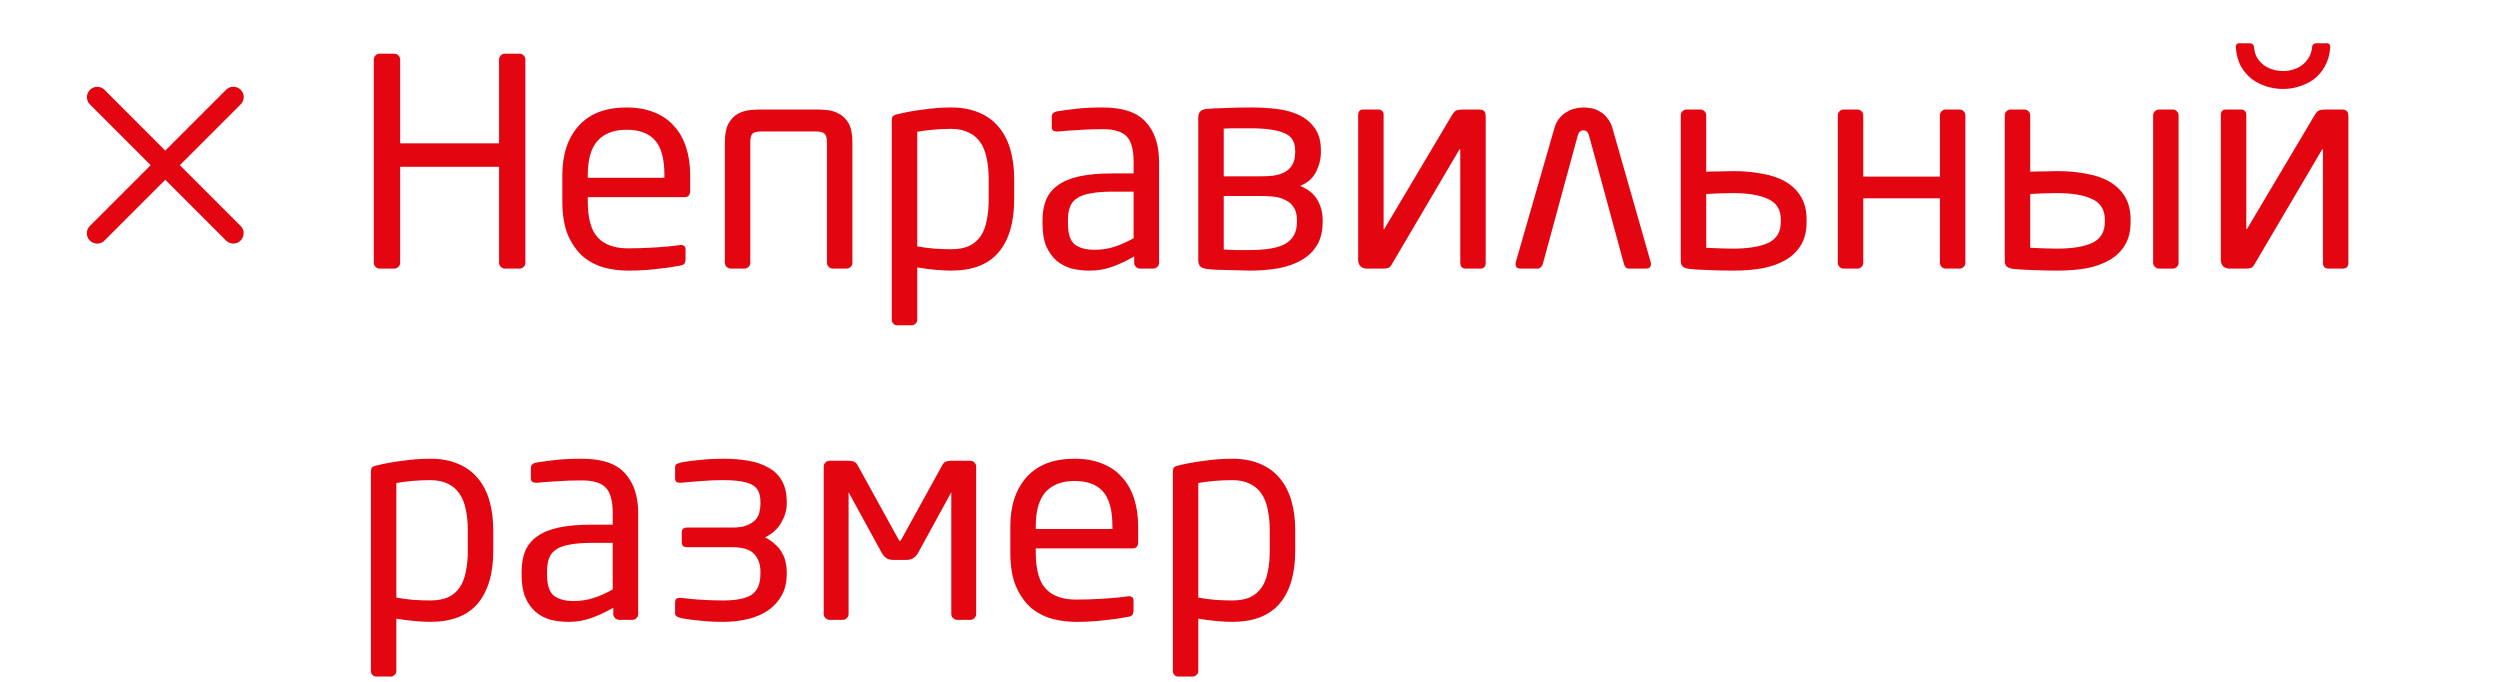 <svg width="121" height="33" viewBox="0 0 121 33" fill="none" xmlns="http://www.w3.org/2000/svg">
<path d="M25.428 12.72C25.428 12.795 25.4 12.86 25.344 12.916C25.288 12.972 25.223 13 25.148 13H24.434C24.359 13 24.294 12.972 24.238 12.916C24.182 12.86 24.154 12.795 24.154 12.72V8.072H19.366V12.72C19.366 12.795 19.338 12.86 19.282 12.916C19.226 12.972 19.161 13 19.086 13H18.372C18.297 13 18.232 12.972 18.176 12.916C18.12 12.86 18.092 12.795 18.092 12.72V2.878C18.092 2.803 18.12 2.738 18.176 2.682C18.232 2.626 18.297 2.598 18.372 2.598H19.086C19.161 2.598 19.226 2.626 19.282 2.682C19.338 2.738 19.366 2.803 19.366 2.878V6.938H24.154V2.878C24.154 2.803 24.182 2.738 24.238 2.682C24.294 2.626 24.359 2.598 24.434 2.598H25.148C25.223 2.598 25.288 2.626 25.344 2.682C25.4 2.738 25.428 2.803 25.428 2.878V12.72ZM33.404 9.234C33.404 9.439 33.315 9.542 33.138 9.542H28.448V9.738C28.448 10.569 28.611 11.157 28.938 11.502C29.264 11.847 29.75 12.02 30.394 12.02C30.804 12.02 31.238 12.006 31.696 11.978C32.162 11.95 32.559 11.913 32.886 11.866C32.97 11.847 33.04 11.857 33.096 11.894C33.152 11.922 33.18 11.978 33.18 12.062V12.538C33.18 12.631 33.161 12.706 33.124 12.762C33.086 12.809 33.012 12.841 32.9 12.86C32.498 12.935 32.097 12.991 31.696 13.028C31.304 13.075 30.87 13.098 30.394 13.098C29.992 13.098 29.6 13.047 29.218 12.944C28.835 12.832 28.494 12.65 28.196 12.398C27.906 12.137 27.668 11.791 27.482 11.362C27.304 10.933 27.216 10.391 27.216 9.738V8.478C27.216 7.47 27.482 6.672 28.014 6.084C28.546 5.496 29.316 5.202 30.324 5.202C30.837 5.202 31.285 5.281 31.668 5.44C32.05 5.589 32.368 5.809 32.62 6.098C32.881 6.378 33.077 6.723 33.208 7.134C33.338 7.535 33.404 7.983 33.404 8.478V9.234ZM32.158 8.478C32.158 7.685 32.004 7.12 31.696 6.784C31.397 6.448 30.94 6.28 30.324 6.28C29.717 6.28 29.25 6.457 28.924 6.812C28.606 7.167 28.448 7.722 28.448 8.478V8.604H32.158V8.478ZM41.257 12.72C41.257 12.795 41.229 12.86 41.173 12.916C41.117 12.972 41.051 13 40.977 13H40.305C40.23 13 40.165 12.972 40.109 12.916C40.053 12.86 40.025 12.795 40.025 12.72V6.896C40.025 6.681 39.987 6.541 39.913 6.476C39.847 6.401 39.708 6.364 39.493 6.364H36.847C36.632 6.364 36.487 6.401 36.413 6.476C36.347 6.541 36.315 6.681 36.315 6.896V12.72C36.315 12.795 36.287 12.86 36.231 12.916C36.175 12.972 36.109 13 36.035 13H35.363C35.288 13 35.223 12.972 35.167 12.916C35.111 12.86 35.083 12.795 35.083 12.72V6.896C35.083 6.495 35.144 6.187 35.265 5.972C35.386 5.757 35.535 5.603 35.713 5.51C35.9 5.407 36.096 5.347 36.301 5.328C36.506 5.309 36.688 5.3 36.847 5.3H39.493C39.651 5.3 39.834 5.309 40.039 5.328C40.244 5.347 40.435 5.407 40.613 5.51C40.8 5.603 40.953 5.757 41.075 5.972C41.196 6.187 41.257 6.495 41.257 6.896V12.72ZM49.085 9.668C49.085 10.769 48.833 11.619 48.329 12.216C47.825 12.804 47.06 13.098 46.033 13.098C45.818 13.098 45.557 13.084 45.249 13.056C44.95 13.028 44.666 12.991 44.395 12.944V15.478C44.395 15.553 44.367 15.613 44.311 15.66C44.264 15.716 44.204 15.744 44.129 15.744H43.415C43.34 15.744 43.28 15.716 43.233 15.66C43.186 15.613 43.163 15.553 43.163 15.478V5.846C43.163 5.753 43.177 5.683 43.205 5.636C43.242 5.589 43.326 5.552 43.457 5.524C43.83 5.431 44.246 5.356 44.703 5.3C45.16 5.235 45.604 5.202 46.033 5.202C46.556 5.202 47.008 5.286 47.391 5.454C47.774 5.613 48.091 5.846 48.343 6.154C48.595 6.453 48.782 6.817 48.903 7.246C49.024 7.666 49.085 8.137 49.085 8.66V9.668ZM47.853 8.66C47.853 8.296 47.82 7.965 47.755 7.666C47.699 7.367 47.601 7.115 47.461 6.91C47.321 6.695 47.134 6.532 46.901 6.42C46.668 6.299 46.378 6.238 46.033 6.238C45.734 6.238 45.436 6.252 45.137 6.28C44.838 6.308 44.591 6.341 44.395 6.378V11.922C44.628 11.969 44.904 12.006 45.221 12.034C45.538 12.053 45.809 12.062 46.033 12.062C46.378 12.062 46.668 12.011 46.901 11.908C47.134 11.796 47.321 11.637 47.461 11.432C47.601 11.227 47.699 10.975 47.755 10.676C47.82 10.377 47.853 10.041 47.853 9.668V8.66ZM56.099 12.72C56.099 12.795 56.071 12.86 56.015 12.916C55.959 12.972 55.894 13 55.819 13H55.175C55.1 13 55.035 12.972 54.979 12.916C54.923 12.86 54.895 12.795 54.895 12.72V12.412C54.559 12.608 54.214 12.771 53.859 12.902C53.505 13.033 53.131 13.098 52.739 13.098C52.441 13.098 52.151 13.065 51.871 13C51.6 12.925 51.358 12.799 51.143 12.622C50.938 12.445 50.77 12.211 50.639 11.922C50.518 11.633 50.457 11.269 50.457 10.83V10.662C50.457 10.289 50.513 9.962 50.625 9.682C50.746 9.393 50.938 9.155 51.199 8.968C51.47 8.772 51.82 8.627 52.249 8.534C52.678 8.441 53.206 8.394 53.831 8.394H54.867V7.834C54.867 7.246 54.755 6.835 54.531 6.602C54.307 6.369 53.92 6.252 53.369 6.252C52.912 6.252 52.511 6.266 52.165 6.294C51.82 6.313 51.507 6.336 51.227 6.364C51.153 6.373 51.078 6.364 51.003 6.336C50.938 6.308 50.905 6.243 50.905 6.14V5.65C50.905 5.501 51.003 5.412 51.199 5.384C51.489 5.337 51.801 5.295 52.137 5.258C52.483 5.221 52.893 5.202 53.369 5.202C54.34 5.202 55.035 5.435 55.455 5.902C55.885 6.369 56.099 7.013 56.099 7.834V12.72ZM54.867 9.276H53.831C53.411 9.276 53.061 9.304 52.781 9.36C52.501 9.407 52.282 9.486 52.123 9.598C51.965 9.701 51.852 9.841 51.787 10.018C51.722 10.186 51.689 10.396 51.689 10.648V10.816C51.689 11.32 51.801 11.661 52.025 11.838C52.249 12.006 52.566 12.09 52.977 12.09C53.304 12.09 53.617 12.043 53.915 11.95C54.214 11.857 54.531 11.717 54.867 11.53V9.276ZM64.017 10.746C64.017 11.185 63.928 11.553 63.751 11.852C63.574 12.151 63.326 12.393 63.009 12.58C62.692 12.767 62.314 12.902 61.875 12.986C61.446 13.061 60.979 13.098 60.475 13.098C60.344 13.098 60.186 13.093 59.999 13.084C59.812 13.084 59.621 13.079 59.425 13.07C59.229 13.07 59.038 13.065 58.851 13.056C58.664 13.047 58.515 13.033 58.403 13.014C58.132 12.986 57.997 12.855 57.997 12.622V5.678C57.997 5.435 58.128 5.3 58.389 5.272C58.594 5.253 58.884 5.239 59.257 5.23C59.63 5.211 60.083 5.202 60.615 5.202C61.007 5.202 61.399 5.225 61.791 5.272C62.192 5.319 62.552 5.417 62.869 5.566C63.186 5.715 63.443 5.93 63.639 6.21C63.835 6.481 63.933 6.84 63.933 7.288V7.358C63.933 7.685 63.854 8.007 63.695 8.324C63.536 8.632 63.28 8.856 62.925 8.996C63.317 9.155 63.597 9.383 63.765 9.682C63.933 9.971 64.017 10.293 64.017 10.648V10.746ZM62.687 7.288C62.687 6.859 62.505 6.574 62.141 6.434C61.777 6.285 61.24 6.21 60.531 6.21C60.316 6.21 60.088 6.21 59.845 6.21C59.602 6.21 59.397 6.215 59.229 6.224V8.534H60.979C61.184 8.534 61.39 8.525 61.595 8.506C61.8 8.478 61.982 8.427 62.141 8.352C62.309 8.268 62.44 8.151 62.533 8.002C62.636 7.843 62.687 7.629 62.687 7.358V7.288ZM62.771 10.648C62.771 10.377 62.715 10.167 62.603 10.018C62.5 9.859 62.36 9.743 62.183 9.668C62.015 9.584 61.824 9.533 61.609 9.514C61.394 9.495 61.184 9.486 60.979 9.486H59.229V12.076C59.444 12.085 59.644 12.095 59.831 12.104C60.018 12.104 60.218 12.104 60.433 12.104C61.292 12.104 61.894 11.997 62.239 11.782C62.594 11.567 62.771 11.222 62.771 10.746V10.648ZM65.735 5.566C65.735 5.389 65.819 5.3 65.987 5.3H66.715C66.79 5.3 66.85 5.323 66.897 5.37C66.944 5.407 66.967 5.473 66.967 5.566V11.054C66.967 11.073 66.972 11.087 66.981 11.096C66.99 11.096 67 11.087 67.009 11.068L70.271 5.58C70.346 5.449 70.421 5.37 70.495 5.342C70.579 5.314 70.696 5.3 70.845 5.3H71.573C71.704 5.3 71.793 5.328 71.839 5.384C71.886 5.431 71.909 5.533 71.909 5.692V12.72C71.909 12.804 71.886 12.874 71.839 12.93C71.793 12.977 71.732 13 71.657 13H70.929C70.855 13 70.794 12.977 70.747 12.93C70.701 12.874 70.677 12.809 70.677 12.734V7.274C70.677 7.209 70.659 7.204 70.621 7.26L67.373 12.776C67.317 12.879 67.257 12.944 67.191 12.972C67.126 12.991 67.037 13 66.925 13H66.141C66.029 13 65.931 12.963 65.847 12.888C65.772 12.804 65.735 12.706 65.735 12.594V5.566ZM76.909 6.56C76.863 6.392 76.774 6.308 76.643 6.308C76.503 6.308 76.41 6.392 76.363 6.56L74.669 12.79C74.651 12.846 74.618 12.897 74.571 12.944C74.525 12.981 74.473 13 74.417 13H73.591C73.433 13 73.353 12.925 73.353 12.776C73.353 12.729 73.358 12.697 73.367 12.678L75.215 6.266C75.271 6.051 75.351 5.879 75.453 5.748C75.565 5.608 75.687 5.501 75.817 5.426C75.948 5.342 76.083 5.286 76.223 5.258C76.373 5.221 76.513 5.202 76.643 5.202C76.774 5.202 76.909 5.216 77.049 5.244C77.189 5.272 77.325 5.328 77.455 5.412C77.586 5.487 77.703 5.594 77.805 5.734C77.917 5.865 78.001 6.037 78.057 6.252L79.891 12.678C79.901 12.697 79.905 12.729 79.905 12.776C79.905 12.925 79.826 13 79.667 13H78.841C78.776 13 78.725 12.981 78.687 12.944C78.65 12.897 78.622 12.846 78.603 12.79L76.909 6.56ZM87.439 10.746C87.439 11.185 87.35 11.553 87.172 11.852C86.995 12.151 86.748 12.393 86.43 12.58C86.113 12.767 85.735 12.902 85.296 12.986C84.867 13.061 84.4 13.098 83.897 13.098C83.486 13.098 83.085 13.089 82.692 13.07C82.3 13.061 81.988 13.042 81.754 13.014C81.615 12.995 81.512 12.958 81.447 12.902C81.381 12.846 81.349 12.753 81.349 12.622V5.58C81.349 5.505 81.376 5.44 81.433 5.384C81.489 5.328 81.554 5.3 81.629 5.3H82.3C82.375 5.3 82.441 5.328 82.496 5.384C82.552 5.44 82.581 5.505 82.581 5.58V8.31C82.786 8.301 83.001 8.296 83.225 8.296C83.448 8.287 83.672 8.282 83.897 8.282C84.4 8.282 84.867 8.324 85.296 8.408C85.735 8.483 86.113 8.613 86.43 8.8C86.748 8.987 86.995 9.229 87.172 9.528C87.35 9.827 87.439 10.195 87.439 10.634V10.746ZM86.192 10.634C86.192 10.158 85.992 9.827 85.591 9.64C85.189 9.444 84.611 9.346 83.855 9.346C83.64 9.346 83.425 9.351 83.21 9.36C82.996 9.369 82.786 9.379 82.581 9.388V11.992C82.786 12.001 82.996 12.011 83.21 12.02C83.425 12.029 83.64 12.034 83.855 12.034C84.611 12.034 85.189 11.941 85.591 11.754C85.992 11.558 86.192 11.222 86.192 10.746V10.634ZM95.124 12.72C95.124 12.795 95.096 12.86 95.04 12.916C94.984 12.972 94.919 13 94.844 13H94.172C94.097 13 94.032 12.972 93.976 12.916C93.92 12.86 93.892 12.795 93.892 12.72V9.598H90.182V12.72C90.182 12.795 90.154 12.86 90.098 12.916C90.042 12.972 89.977 13 89.902 13H89.23C89.155 13 89.09 12.972 89.034 12.916C88.978 12.86 88.95 12.795 88.95 12.72V5.58C88.95 5.505 88.978 5.44 89.034 5.384C89.09 5.328 89.155 5.3 89.23 5.3H89.902C89.977 5.3 90.042 5.328 90.098 5.384C90.154 5.44 90.182 5.505 90.182 5.58V8.548H93.892V5.58C93.892 5.505 93.92 5.44 93.976 5.384C94.032 5.328 94.097 5.3 94.172 5.3H94.844C94.919 5.3 94.984 5.328 95.04 5.384C95.096 5.44 95.124 5.505 95.124 5.58V12.72ZM105.444 12.72C105.444 12.795 105.416 12.86 105.36 12.916C105.304 12.972 105.239 13 105.164 13H104.492C104.417 13 104.352 12.972 104.296 12.916C104.24 12.86 104.212 12.795 104.212 12.72V5.58C104.212 5.505 104.24 5.44 104.296 5.384C104.352 5.328 104.417 5.3 104.492 5.3H105.164C105.239 5.3 105.304 5.328 105.36 5.384C105.416 5.44 105.444 5.505 105.444 5.58V12.72ZM103.12 10.746C103.12 11.185 103.031 11.553 102.854 11.852C102.677 12.151 102.429 12.393 102.112 12.58C101.795 12.767 101.417 12.902 100.978 12.986C100.549 13.061 100.082 13.098 99.578 13.098C99.168 13.098 98.766 13.089 98.374 13.07C97.982 13.061 97.669 13.042 97.436 13.014C97.296 12.995 97.194 12.958 97.128 12.902C97.063 12.846 97.03 12.753 97.03 12.622V5.58C97.03 5.505 97.058 5.44 97.114 5.384C97.17 5.328 97.236 5.3 97.31 5.3H97.982C98.057 5.3 98.122 5.328 98.178 5.384C98.234 5.44 98.262 5.505 98.262 5.58V8.31C98.468 8.301 98.682 8.296 98.906 8.296C99.13 8.287 99.354 8.282 99.578 8.282C100.082 8.282 100.549 8.324 100.978 8.408C101.417 8.483 101.795 8.613 102.112 8.8C102.429 8.987 102.677 9.229 102.854 9.528C103.031 9.827 103.12 10.195 103.12 10.634V10.746ZM101.874 10.634C101.874 10.158 101.673 9.827 101.272 9.64C100.871 9.444 100.292 9.346 99.536 9.346C99.322 9.346 99.107 9.351 98.892 9.36C98.677 9.369 98.468 9.379 98.262 9.388V11.992C98.468 12.001 98.677 12.011 98.892 12.02C99.107 12.029 99.322 12.034 99.536 12.034C100.292 12.034 100.871 11.941 101.272 11.754C101.673 11.558 101.874 11.222 101.874 10.746V10.634ZM112.781 2.332C112.753 2.659 112.669 2.948 112.529 3.2C112.398 3.443 112.226 3.648 112.011 3.816C111.806 3.975 111.568 4.096 111.297 4.18C111.036 4.264 110.77 4.306 110.499 4.306C110.228 4.306 109.958 4.264 109.687 4.18C109.426 4.096 109.188 3.975 108.973 3.816C108.768 3.648 108.595 3.443 108.455 3.2C108.324 2.948 108.245 2.659 108.217 2.332C108.208 2.276 108.212 2.225 108.231 2.178C108.25 2.122 108.296 2.094 108.371 2.094H108.889C109.02 2.094 109.09 2.169 109.099 2.318C109.118 2.505 109.169 2.668 109.253 2.808C109.346 2.948 109.454 3.065 109.575 3.158C109.706 3.251 109.85 3.321 110.009 3.368C110.168 3.415 110.331 3.438 110.499 3.438C110.667 3.438 110.83 3.415 110.989 3.368C111.148 3.321 111.288 3.251 111.409 3.158C111.54 3.065 111.647 2.948 111.731 2.808C111.824 2.668 111.88 2.505 111.899 2.318C111.908 2.169 111.978 2.094 112.109 2.094H112.627C112.702 2.094 112.748 2.122 112.767 2.178C112.786 2.225 112.79 2.276 112.781 2.332ZM107.489 12.594V5.566C107.489 5.389 107.573 5.3 107.741 5.3H108.469C108.544 5.3 108.604 5.323 108.651 5.37C108.698 5.407 108.721 5.473 108.721 5.566V11.054C108.721 11.073 108.726 11.087 108.735 11.096C108.744 11.096 108.754 11.087 108.763 11.068L112.025 5.58C112.1 5.449 112.174 5.37 112.249 5.342C112.333 5.314 112.45 5.3 112.599 5.3H113.327C113.458 5.3 113.546 5.328 113.593 5.384C113.64 5.431 113.663 5.533 113.663 5.692V12.72C113.663 12.804 113.64 12.874 113.593 12.93C113.546 12.977 113.486 13 113.411 13H112.683C112.608 13 112.548 12.977 112.501 12.93C112.454 12.874 112.431 12.809 112.431 12.734V7.274C112.431 7.209 112.412 7.204 112.375 7.26L109.127 12.776C109.071 12.879 109.01 12.944 108.945 12.972C108.88 12.991 108.791 13 108.679 13H107.895C107.783 13 107.685 12.963 107.601 12.888C107.526 12.804 107.489 12.706 107.489 12.594ZM23.874 26.668C23.874 27.769 23.622 28.619 23.118 29.216C22.614 29.804 21.849 30.098 20.822 30.098C20.607 30.098 20.346 30.084 20.038 30.056C19.739 30.028 19.455 29.991 19.184 29.944V32.478C19.184 32.553 19.156 32.613 19.1 32.66C19.053 32.716 18.993 32.744 18.918 32.744H18.204C18.129 32.744 18.069 32.716 18.022 32.66C17.975 32.613 17.952 32.553 17.952 32.478V22.846C17.952 22.753 17.966 22.683 17.994 22.636C18.031 22.589 18.115 22.552 18.246 22.524C18.619 22.431 19.035 22.356 19.492 22.3C19.949 22.235 20.393 22.202 20.822 22.202C21.345 22.202 21.797 22.286 22.18 22.454C22.563 22.613 22.88 22.846 23.132 23.154C23.384 23.453 23.571 23.817 23.692 24.246C23.813 24.666 23.874 25.137 23.874 25.66V26.668ZM22.642 25.66C22.642 25.296 22.609 24.965 22.544 24.666C22.488 24.367 22.39 24.115 22.25 23.91C22.11 23.695 21.923 23.532 21.69 23.42C21.457 23.299 21.167 23.238 20.822 23.238C20.523 23.238 20.225 23.252 19.926 23.28C19.627 23.308 19.38 23.341 19.184 23.378V28.922C19.417 28.969 19.693 29.006 20.01 29.034C20.327 29.053 20.598 29.062 20.822 29.062C21.167 29.062 21.457 29.011 21.69 28.908C21.923 28.796 22.11 28.637 22.25 28.432C22.39 28.227 22.488 27.975 22.544 27.676C22.609 27.377 22.642 27.041 22.642 26.668V25.66ZM30.888 29.72C30.888 29.795 30.86 29.86 30.804 29.916C30.748 29.972 30.683 30 30.608 30H29.964C29.89 30 29.824 29.972 29.768 29.916C29.712 29.86 29.684 29.795 29.684 29.72V29.412C29.348 29.608 29.003 29.771 28.648 29.902C28.294 30.033 27.92 30.098 27.528 30.098C27.23 30.098 26.94 30.065 26.66 30C26.39 29.925 26.147 29.799 25.932 29.622C25.727 29.445 25.559 29.211 25.428 28.922C25.307 28.633 25.246 28.269 25.246 27.83V27.662C25.246 27.289 25.302 26.962 25.414 26.682C25.536 26.393 25.727 26.155 25.988 25.968C26.259 25.772 26.609 25.627 27.038 25.534C27.468 25.441 27.995 25.394 28.62 25.394H29.656V24.834C29.656 24.246 29.544 23.835 29.32 23.602C29.096 23.369 28.709 23.252 28.158 23.252C27.701 23.252 27.3 23.266 26.954 23.294C26.609 23.313 26.296 23.336 26.016 23.364C25.942 23.373 25.867 23.364 25.792 23.336C25.727 23.308 25.694 23.243 25.694 23.14V22.65C25.694 22.501 25.792 22.412 25.988 22.384C26.278 22.337 26.59 22.295 26.926 22.258C27.272 22.221 27.682 22.202 28.158 22.202C29.129 22.202 29.824 22.435 30.244 22.902C30.674 23.369 30.888 24.013 30.888 24.834V29.72ZM29.656 26.276H28.62C28.2 26.276 27.85 26.304 27.57 26.36C27.29 26.407 27.071 26.486 26.912 26.598C26.754 26.701 26.642 26.841 26.576 27.018C26.511 27.186 26.478 27.396 26.478 27.648V27.816C26.478 28.32 26.59 28.661 26.814 28.838C27.038 29.006 27.356 29.09 27.766 29.09C28.093 29.09 28.406 29.043 28.704 28.95C29.003 28.857 29.32 28.717 29.656 28.53V26.276ZM38.078 27.774C38.078 28.175 37.999 28.521 37.84 28.81C37.681 29.099 37.462 29.342 37.182 29.538C36.911 29.725 36.589 29.865 36.216 29.958C35.843 30.051 35.437 30.098 34.998 30.098C34.615 30.098 34.251 30.079 33.906 30.042C33.561 30.014 33.243 29.972 32.954 29.916C32.898 29.897 32.837 29.874 32.772 29.846C32.707 29.818 32.674 29.757 32.674 29.664V29.174C32.674 29.062 32.702 28.992 32.758 28.964C32.823 28.936 32.893 28.927 32.968 28.936C33.323 28.983 33.677 29.015 34.032 29.034C34.396 29.053 34.718 29.062 34.998 29.062C35.642 29.062 36.104 28.969 36.384 28.782C36.664 28.586 36.804 28.25 36.804 27.774V27.648C36.804 27.312 36.706 27.037 36.51 26.822C36.314 26.598 35.959 26.486 35.446 26.486H33.262C33.085 26.486 32.996 26.407 32.996 26.248V25.772C32.996 25.613 33.085 25.534 33.262 25.534H35.446C35.726 25.534 35.95 25.501 36.118 25.436C36.295 25.371 36.435 25.287 36.538 25.184C36.641 25.081 36.711 24.96 36.748 24.82C36.785 24.68 36.804 24.535 36.804 24.386V24.274C36.804 23.873 36.669 23.602 36.398 23.462C36.127 23.313 35.656 23.238 34.984 23.238C34.629 23.238 34.303 23.252 34.004 23.28C33.705 23.299 33.36 23.327 32.968 23.364C32.893 23.373 32.823 23.364 32.758 23.336C32.702 23.308 32.674 23.238 32.674 23.126V22.636C32.674 22.543 32.702 22.482 32.758 22.454C32.823 22.426 32.889 22.403 32.954 22.384C33.243 22.328 33.561 22.286 33.906 22.258C34.251 22.221 34.615 22.202 34.998 22.202C35.446 22.202 35.857 22.235 36.23 22.3C36.603 22.365 36.925 22.477 37.196 22.636C37.476 22.785 37.691 22.995 37.84 23.266C37.999 23.537 38.078 23.873 38.078 24.274V24.386C38.078 24.685 37.989 24.988 37.812 25.296C37.644 25.595 37.383 25.833 37.028 26.01C37.233 26.113 37.401 26.229 37.532 26.36C37.672 26.481 37.779 26.617 37.854 26.766C37.938 26.906 37.994 27.051 38.022 27.2C38.059 27.349 38.078 27.499 38.078 27.648V27.774ZM47.246 29.72C47.246 29.795 47.218 29.86 47.162 29.916C47.106 29.972 47.041 30 46.966 30H46.322C46.247 30 46.182 29.972 46.126 29.916C46.07 29.86 46.042 29.795 46.042 29.72V23.826L44.432 26.766C44.367 26.878 44.287 26.962 44.194 27.018C44.11 27.074 43.989 27.102 43.83 27.102H43.284C43.125 27.102 42.999 27.074 42.906 27.018C42.822 26.962 42.747 26.878 42.682 26.766L41.072 23.826V29.72C41.072 29.795 41.044 29.86 40.988 29.916C40.932 29.972 40.867 30 40.792 30H40.148C40.073 30 40.008 29.972 39.952 29.916C39.896 29.86 39.868 29.795 39.868 29.72V22.58C39.868 22.505 39.896 22.44 39.952 22.384C40.008 22.328 40.073 22.3 40.148 22.3H41.058C41.17 22.3 41.259 22.314 41.324 22.342C41.399 22.37 41.459 22.426 41.506 22.51L43.48 26.094C43.508 26.15 43.531 26.178 43.55 26.178C43.578 26.178 43.606 26.15 43.634 26.094L45.608 22.51C45.655 22.426 45.711 22.37 45.776 22.342C45.851 22.314 45.944 22.3 46.056 22.3H46.966C47.041 22.3 47.106 22.328 47.162 22.384C47.218 22.44 47.246 22.505 47.246 22.58V29.72ZM55.087 26.234C55.087 26.439 54.999 26.542 54.821 26.542H50.131V26.738C50.131 27.569 50.295 28.157 50.621 28.502C50.948 28.847 51.433 29.02 52.077 29.02C52.488 29.02 52.922 29.006 53.379 28.978C53.846 28.95 54.243 28.913 54.569 28.866C54.653 28.847 54.723 28.857 54.779 28.894C54.835 28.922 54.863 28.978 54.863 29.062V29.538C54.863 29.631 54.845 29.706 54.807 29.762C54.77 29.809 54.695 29.841 54.583 29.86C54.182 29.935 53.781 29.991 53.379 30.028C52.987 30.075 52.553 30.098 52.077 30.098C51.676 30.098 51.284 30.047 50.901 29.944C50.519 29.832 50.178 29.65 49.879 29.398C49.59 29.137 49.352 28.791 49.165 28.362C48.988 27.933 48.899 27.391 48.899 26.738V25.478C48.899 24.47 49.165 23.672 49.697 23.084C50.229 22.496 50.999 22.202 52.007 22.202C52.521 22.202 52.969 22.281 53.351 22.44C53.734 22.589 54.051 22.809 54.303 23.098C54.565 23.378 54.761 23.723 54.891 24.134C55.022 24.535 55.087 24.983 55.087 25.478V26.234ZM53.841 25.478C53.841 24.685 53.687 24.12 53.379 23.784C53.081 23.448 52.623 23.28 52.007 23.28C51.401 23.28 50.934 23.457 50.607 23.812C50.29 24.167 50.131 24.722 50.131 25.478V25.604H53.841V25.478ZM62.688 26.668C62.688 27.769 62.437 28.619 61.932 29.216C61.428 29.804 60.663 30.098 59.636 30.098C59.422 30.098 59.16 30.084 58.852 30.056C58.554 30.028 58.269 29.991 57.998 29.944V32.478C57.998 32.553 57.971 32.613 57.914 32.66C57.868 32.716 57.807 32.744 57.733 32.744H57.019C56.944 32.744 56.883 32.716 56.837 32.66C56.79 32.613 56.767 32.553 56.767 32.478V22.846C56.767 22.753 56.781 22.683 56.809 22.636C56.846 22.589 56.93 22.552 57.06 22.524C57.434 22.431 57.849 22.356 58.306 22.3C58.764 22.235 59.207 22.202 59.636 22.202C60.159 22.202 60.612 22.286 60.995 22.454C61.377 22.613 61.694 22.846 61.947 23.154C62.199 23.453 62.385 23.817 62.507 24.246C62.628 24.666 62.688 25.137 62.688 25.66V26.668ZM61.456 25.66C61.456 25.296 61.424 24.965 61.358 24.666C61.303 24.367 61.205 24.115 61.065 23.91C60.925 23.695 60.738 23.532 60.505 23.42C60.271 23.299 59.982 23.238 59.636 23.238C59.338 23.238 59.039 23.252 58.74 23.28C58.442 23.308 58.194 23.341 57.998 23.378V28.922C58.232 28.969 58.507 29.006 58.825 29.034C59.142 29.053 59.413 29.062 59.636 29.062C59.982 29.062 60.271 29.011 60.505 28.908C60.738 28.796 60.925 28.637 61.065 28.432C61.205 28.227 61.303 27.975 61.358 27.676C61.424 27.377 61.456 27.041 61.456 26.668V25.66Z" fill="#E30611"/>
<path d="M11.292 11.287L4.707 4.702" stroke="#E30611" stroke-linecap="round" stroke-linejoin="round"/>
<path d="M4.703 11.29L11.295 4.699" stroke="#E30611" stroke-linecap="round" stroke-linejoin="round"/>
</svg>
